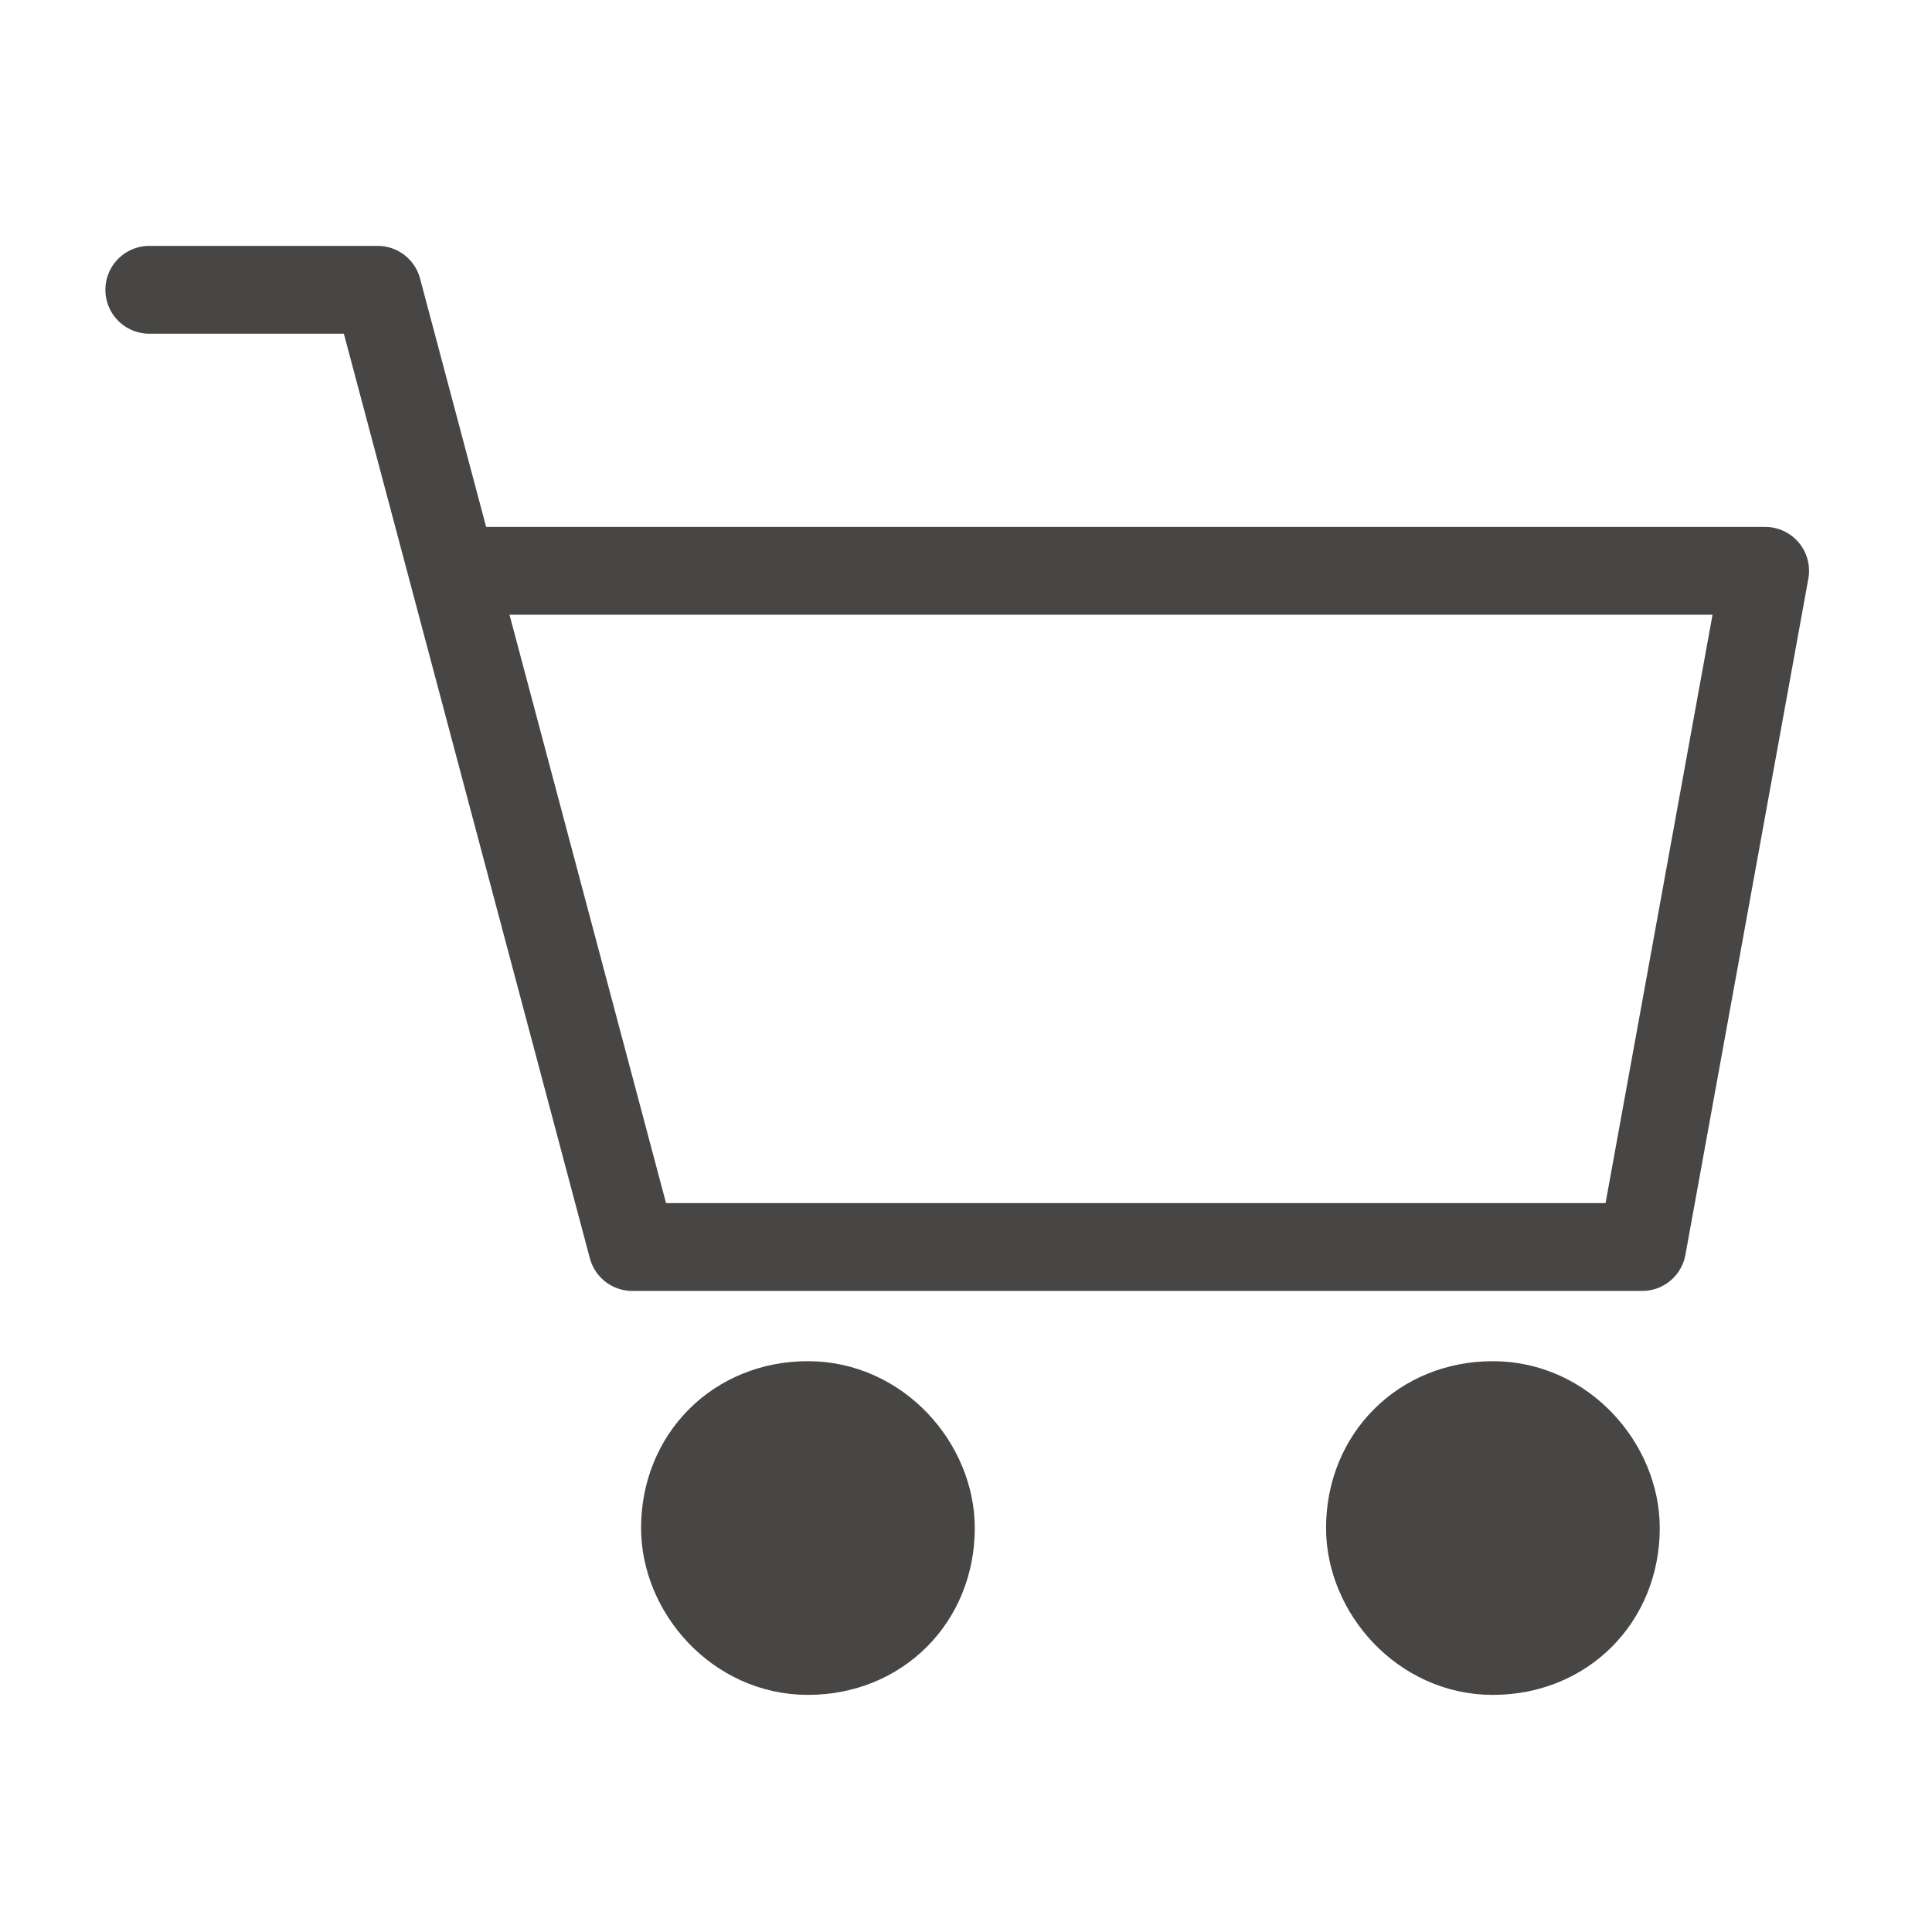 <?xml version="1.0" encoding="utf-8"?>
<!-- Generator: Adobe Illustrator 27.7.0, SVG Export Plug-In . SVG Version: 6.00 Build 0)  -->
<svg version="1.1" id="レイヤー_1" xmlns="http://www.w3.org/2000/svg" xmlns:xlink="http://www.w3.org/1999/xlink" x="0px"
	 y="0px" viewBox="0 0 22 22" style="enable-background:new 0 0 22 22;" xml:space="preserve">
<style type="text/css">
	.st0{fill:none;stroke:#474645;stroke-linecap:round;stroke-linejoin:round;}
	.st1{fill:#474645;stroke:#474645;}
</style>
<g id="グループ_1185" transform="translate(1 1)">
	<g id="グループ_1198" transform="translate(0 0)">
		<path id="パス_1560" class="st0" d="M0.7,2.3h2.6l2.9,10.9h11.5l1.4-7.7H4.5"/>
		<path id="パス_1561" class="st1" d="M6.8,16.4c0,0.7,0.6,1.4,1.4,1.4s1.4-0.6,1.4-1.4C9.6,15.7,9,15,8.2,15l0,0
			C7.4,15,6.8,15.6,6.8,16.4"/>
		<path id="パス_1562" class="st1" d="M14.6,16.4c0,0.7,0.6,1.4,1.4,1.4s1.4-0.6,1.4-1.4c0-0.7-0.6-1.4-1.4-1.4l0,0
			C15.2,15,14.6,15.6,14.6,16.4"/>
	</g>
</g>
</svg>
